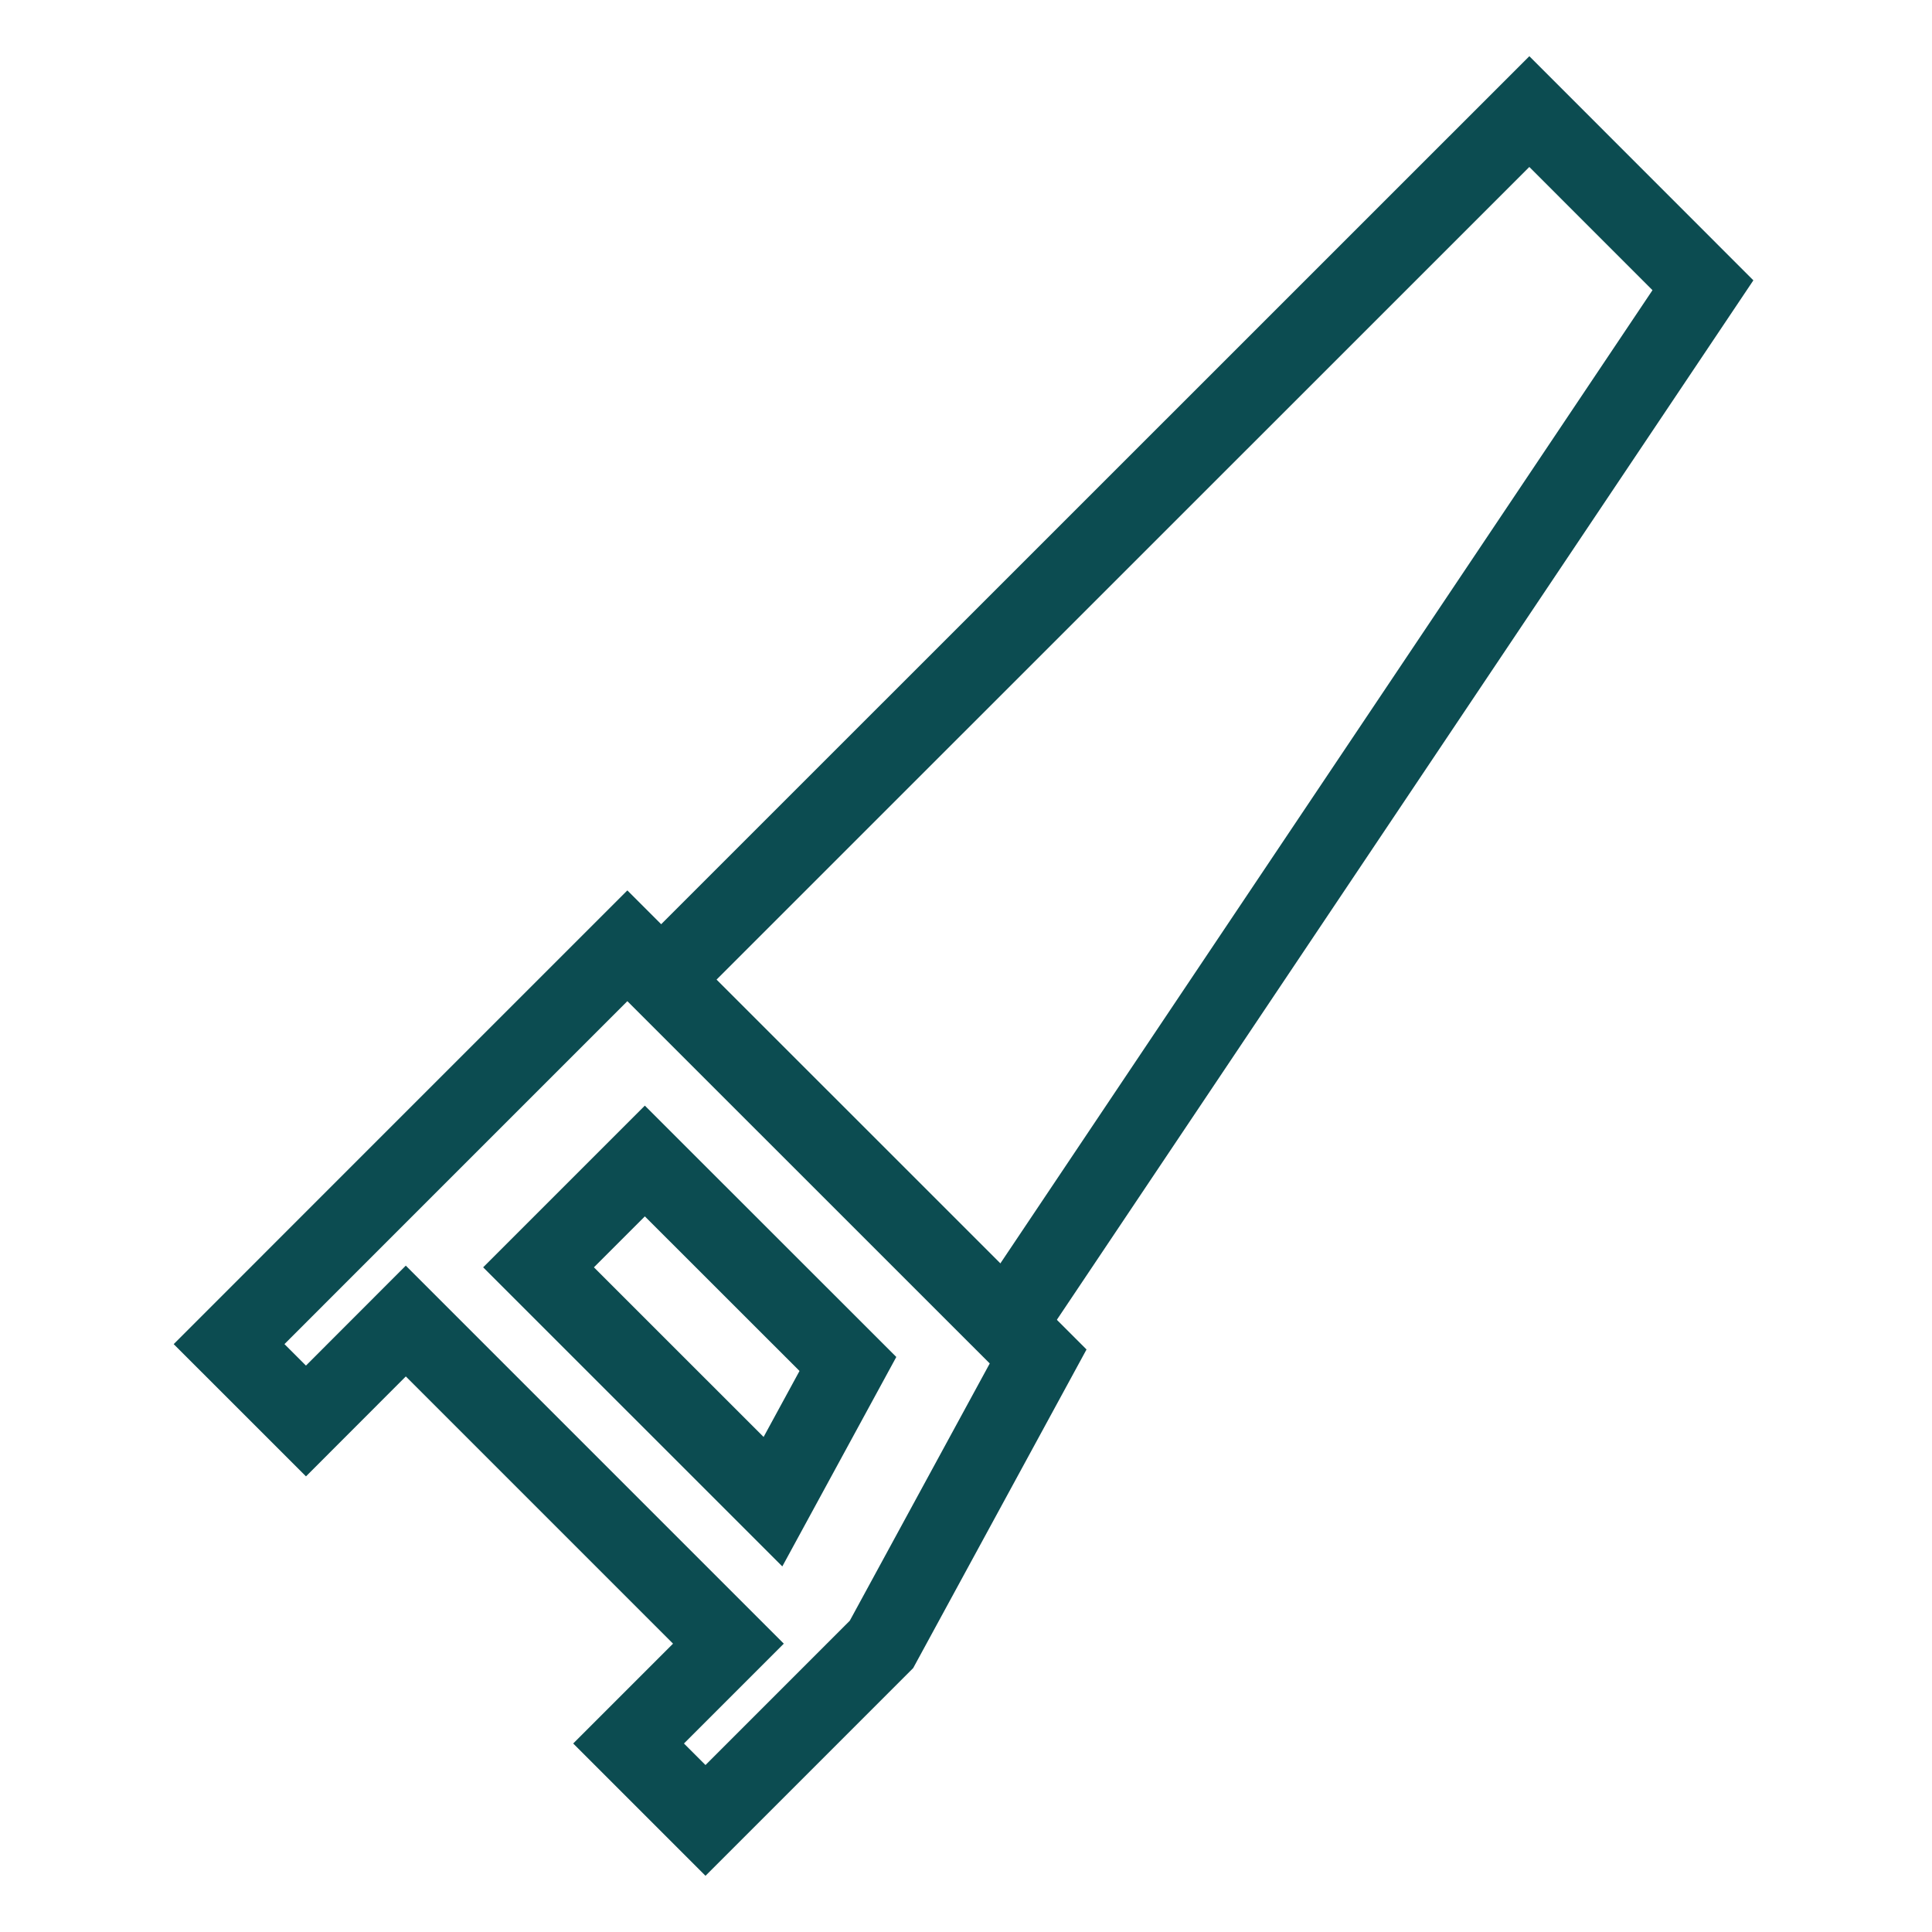 <svg xmlns="http://www.w3.org/2000/svg" xmlns:xlink="http://www.w3.org/1999/xlink" width="74" height="74" viewBox="0 0 74 74">
  <defs>
    <clipPath id="clip-path">
      <rect id="Rectangle_50" data-name="Rectangle 50" width="74" height="74" transform="translate(119.573 5.382)" fill="none"/>
    </clipPath>
  </defs>
  <g id="bygging" transform="translate(-119.573 -5.382)">
    <g id="Group_145" data-name="Group 145" clip-path="url(#clip-path)">
      <g id="bygging-2" data-name="bygging">
        <path id="Path_4" data-name="Path 4" d="M159.336,57.338l-6,11.028-2.917,2.918-3.824,3.824-2.946-2.946,3.824-3.824L135.116,55.981l-3.824,3.828-2.945-2.944,3.823-3.825,2.917-2.918,8.515-8.514Z" fill="none" stroke="#0c4c51" stroke-miterlimit="10" stroke-width="3"/>
        <path id="Path_5" data-name="Path 5" d="M144.9,42.9,178.15,9.656l6.649,6.652L158.12,56.123" fill="none" stroke="#0c4c51" stroke-miterlimit="10" stroke-width="3"/>
        <path id="Path_6" data-name="Path 6" d="M149.179,62.9l2.871-5.275-7.778-7.774L140.2,53.923Z" fill="none" stroke="#0c4c51" stroke-miterlimit="10" stroke-width="3"/>
      </g>
    </g>
  </g>
</svg>
